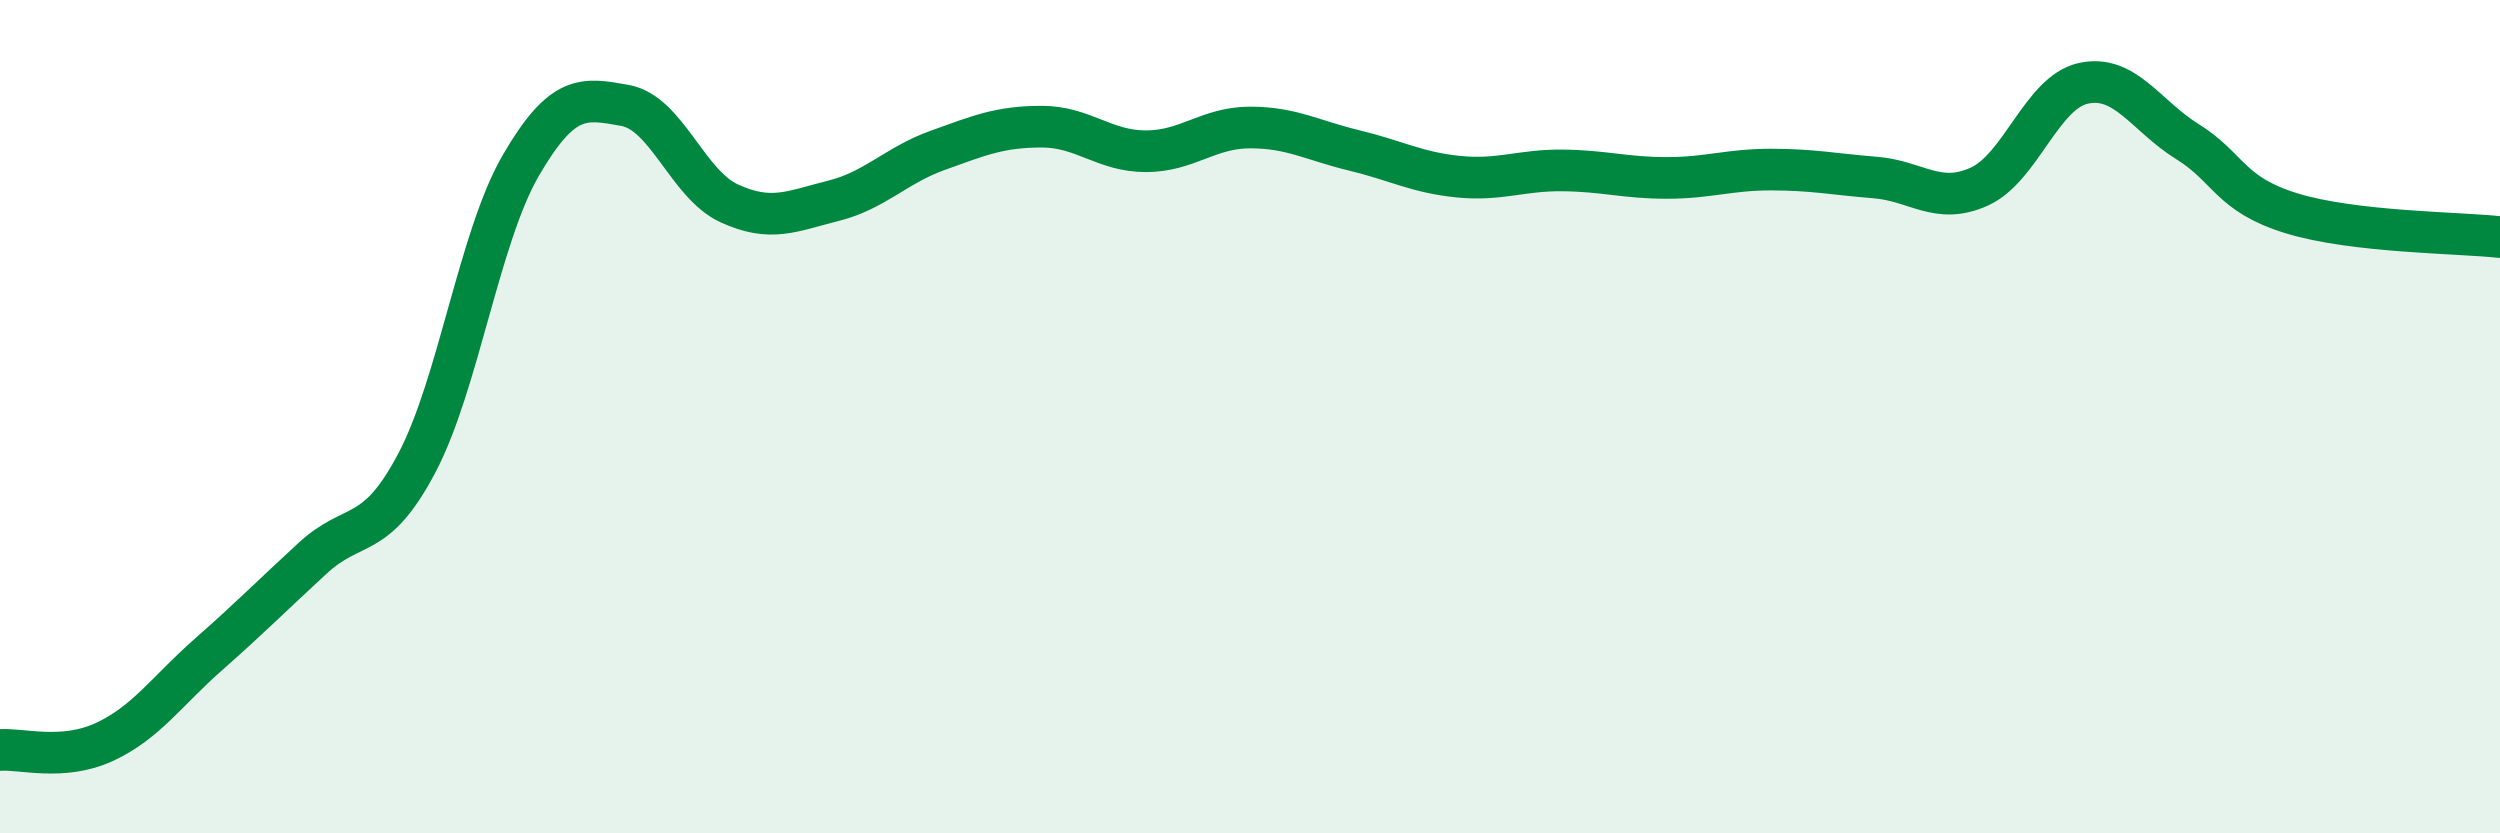 
    <svg width="60" height="20" viewBox="0 0 60 20" xmlns="http://www.w3.org/2000/svg">
      <path
        d="M 0,18 C 0.5,17.96 1.5,18.27 2.5,17.81 C 3.5,17.35 4,16.59 5,15.71 C 6,14.83 6.5,14.32 7.5,13.4 C 8.5,12.48 9,13.01 10,11.12 C 11,9.23 11.5,5.69 12.5,3.97 C 13.5,2.25 14,2.35 15,2.53 C 16,2.71 16.5,4.42 17.5,4.88 C 18.5,5.34 19,5.07 20,4.82 C 21,4.57 21.5,3.97 22.5,3.61 C 23.5,3.25 24,3.04 25,3.04 C 26,3.04 26.5,3.63 27.5,3.63 C 28.5,3.63 29,3.06 30,3.06 C 31,3.06 31.5,3.37 32.5,3.61 C 33.5,3.85 34,4.14 35,4.24 C 36,4.34 36.5,4.08 37.5,4.09 C 38.5,4.1 39,4.27 40,4.27 C 41,4.27 41.5,4.07 42.5,4.07 C 43.5,4.07 44,4.18 45,4.26 C 46,4.34 46.5,4.93 47.5,4.48 C 48.5,4.03 49,2.22 50,2 C 51,1.78 51.5,2.78 52.5,3.4 C 53.5,4.02 53.5,4.66 55,5.12 C 56.5,5.58 59,5.58 60,5.69L60 20L0 20Z"
        fill="#008740"
        opacity="0.1"
        stroke-linecap="round"
        stroke-linejoin="round"
      />
      <path
        d="M 0,18 C 0.5,17.96 1.5,18.27 2.5,17.81 C 3.5,17.35 4,16.59 5,15.71 C 6,14.83 6.5,14.32 7.5,13.4 C 8.5,12.48 9,13.01 10,11.12 C 11,9.23 11.5,5.69 12.5,3.97 C 13.5,2.25 14,2.35 15,2.53 C 16,2.71 16.5,4.42 17.5,4.88 C 18.5,5.34 19,5.07 20,4.82 C 21,4.57 21.5,3.97 22.5,3.61 C 23.5,3.25 24,3.04 25,3.04 C 26,3.04 26.5,3.63 27.5,3.63 C 28.5,3.63 29,3.06 30,3.06 C 31,3.06 31.5,3.37 32.5,3.61 C 33.5,3.85 34,4.14 35,4.24 C 36,4.34 36.5,4.08 37.5,4.09 C 38.5,4.1 39,4.27 40,4.27 C 41,4.27 41.5,4.07 42.5,4.07 C 43.5,4.07 44,4.18 45,4.26 C 46,4.34 46.5,4.93 47.5,4.48 C 48.5,4.03 49,2.22 50,2 C 51,1.78 51.5,2.78 52.5,3.4 C 53.5,4.02 53.5,4.66 55,5.12 C 56.5,5.58 59,5.58 60,5.69"
        stroke="#008740"
        stroke-width="1"
        fill="none"
        stroke-linecap="round"
        stroke-linejoin="round"
      />
    </svg>
  